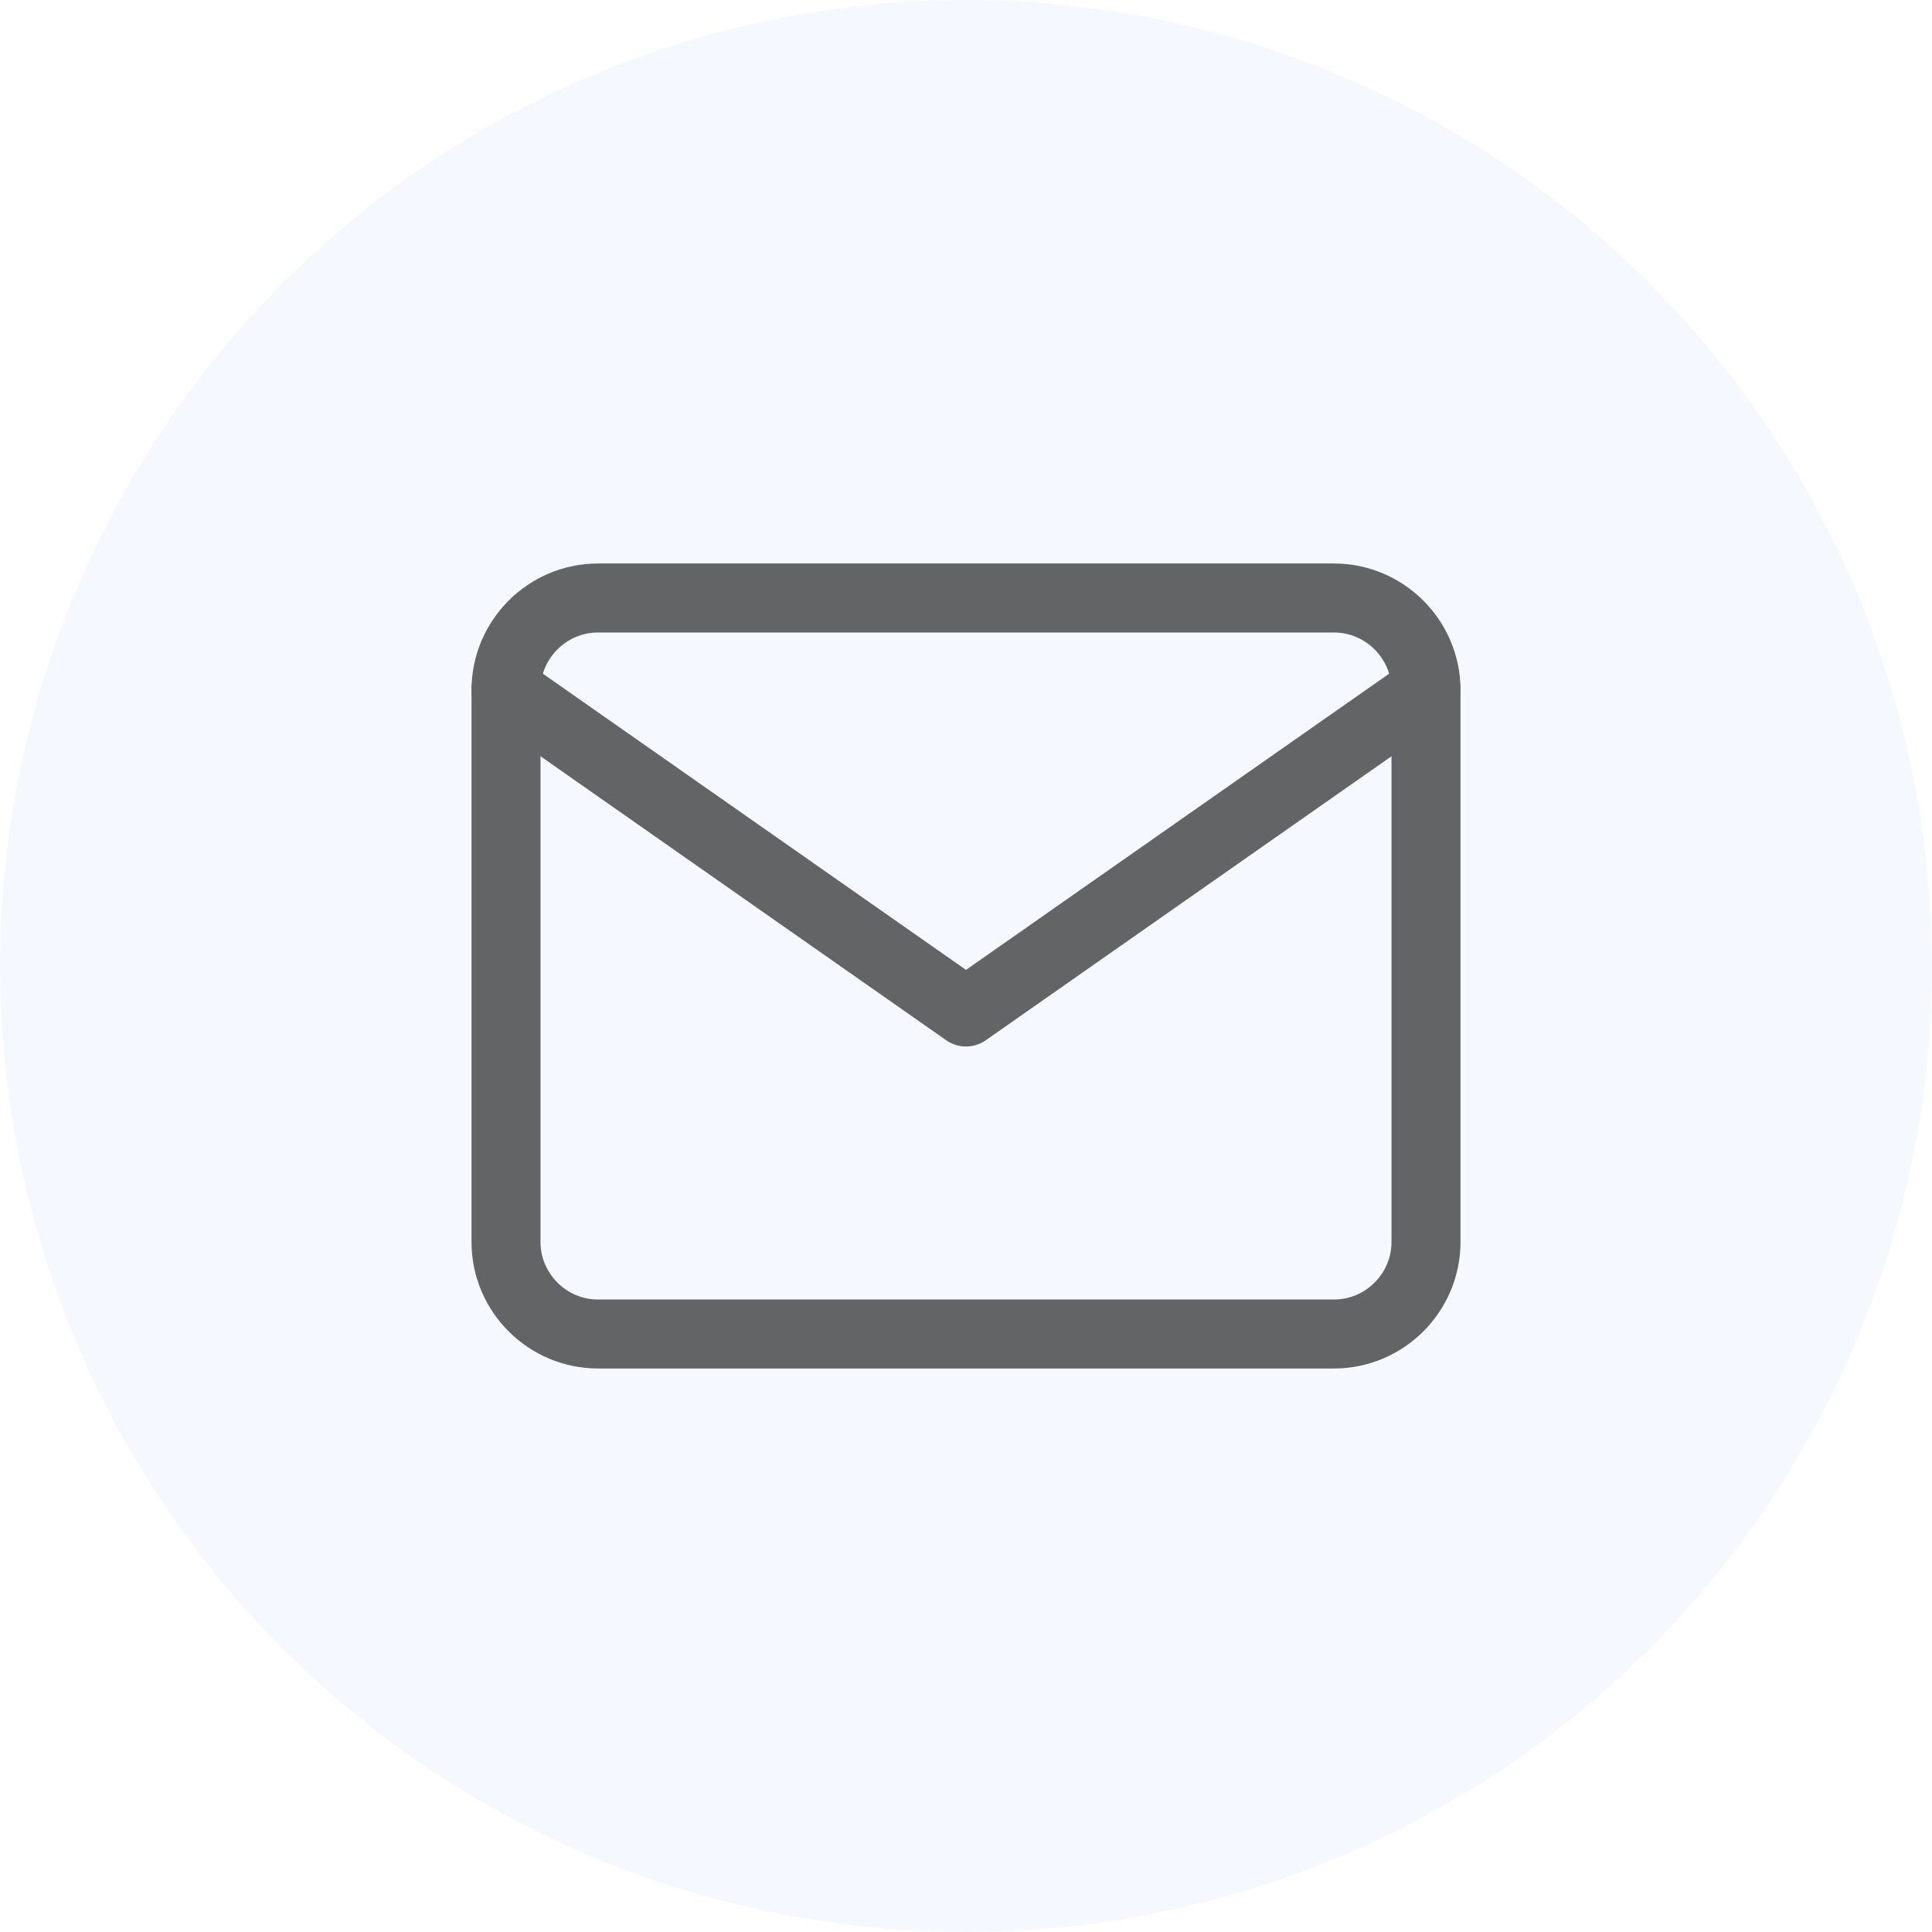 <?xml version="1.0" encoding="utf-8"?>
<svg xmlns="http://www.w3.org/2000/svg" xmlns:xlink="http://www.w3.org/1999/xlink" width="42px" height="42px" viewBox="0 0 42 42" version="1.1">
    
    <title>Nav / Icons / Contact</title>
    <desc>Created with Sketch.</desc>
    <g id="Nav-/-Icons-/-Contact" stroke="none" stroke-width="1" fill="none" fill-rule="evenodd">
        <circle id="Oval" fill-opacity="0.041" fill="#006CFF" fill-rule="nonzero" cx="21" cy="21" r="21"/>
        <g id="Group-3" opacity="0.6" transform="translate(11, 13)" stroke="#000000" stroke-linecap="round" stroke-linejoin="round" stroke-width="1.5">
            <path d="M2,0 L18,0 C19.1,0 20,0.9 20,2 L20,14 C20,15.1 19.1,16 18,16 L2,16 C0.9,16 0,15.1 0,14 L0,2 C0,0.9 0.9,0 2,0 Z" id="Stroke-1"/>
            <polyline id="Stroke-2" points="20 2 10 9 0 2"/>
        </g>
    </g>
</svg>